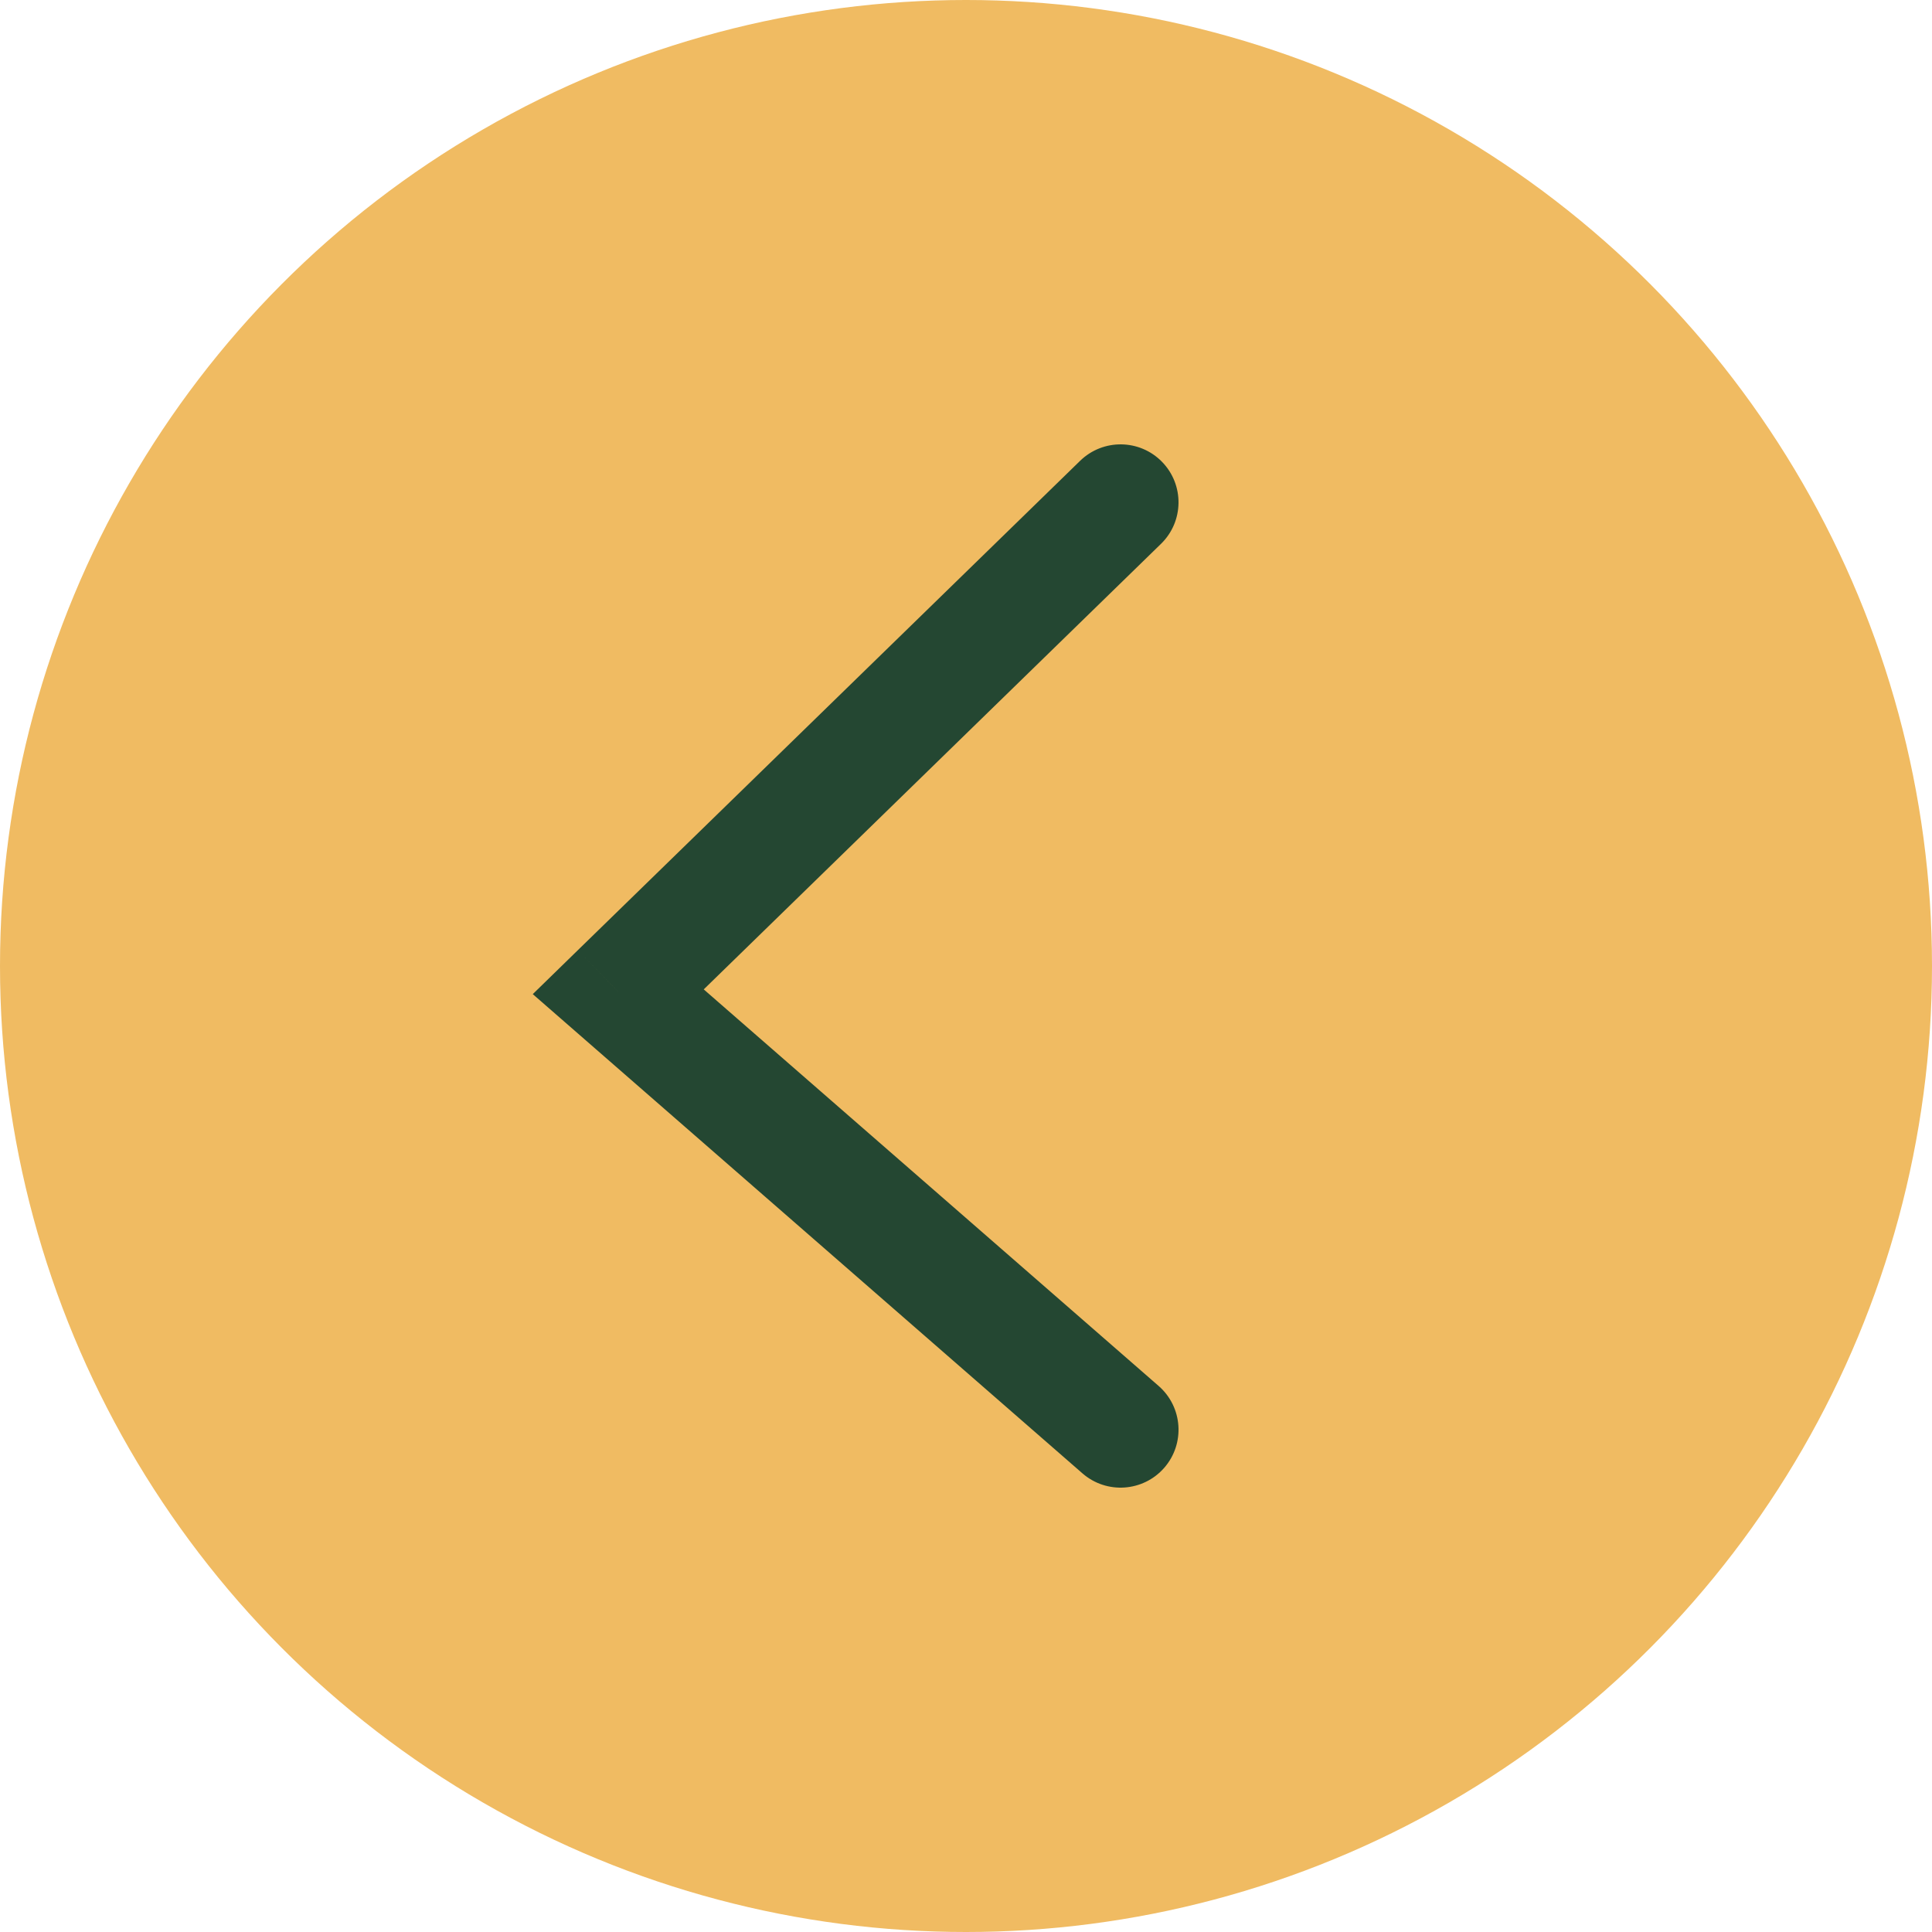 <?xml version="1.0" encoding="UTF-8"?> <svg xmlns="http://www.w3.org/2000/svg" width="50" height="50" viewBox="0 0 50 50" fill="none"> <circle cx="25" cy="25" r="25" fill="#F0BB62"></circle> <path d="M30.047 14.074C30.64 13.496 30.652 12.546 30.074 11.953C29.496 11.36 28.547 11.348 27.953 11.926L30.047 14.074ZM16 25.667L14.953 24.592L13.788 25.728L15.014 26.797L16 25.667ZM28.014 38.131C28.639 38.675 29.586 38.61 30.131 37.986C30.675 37.361 30.61 36.414 29.986 35.869L28.014 38.131ZM27.953 11.926L14.953 24.592L17.047 26.741L30.047 14.074L27.953 11.926ZM15.014 26.797L28.014 38.131L29.986 35.869L16.986 24.536L15.014 26.797Z" fill="#244732"></path> </svg> 